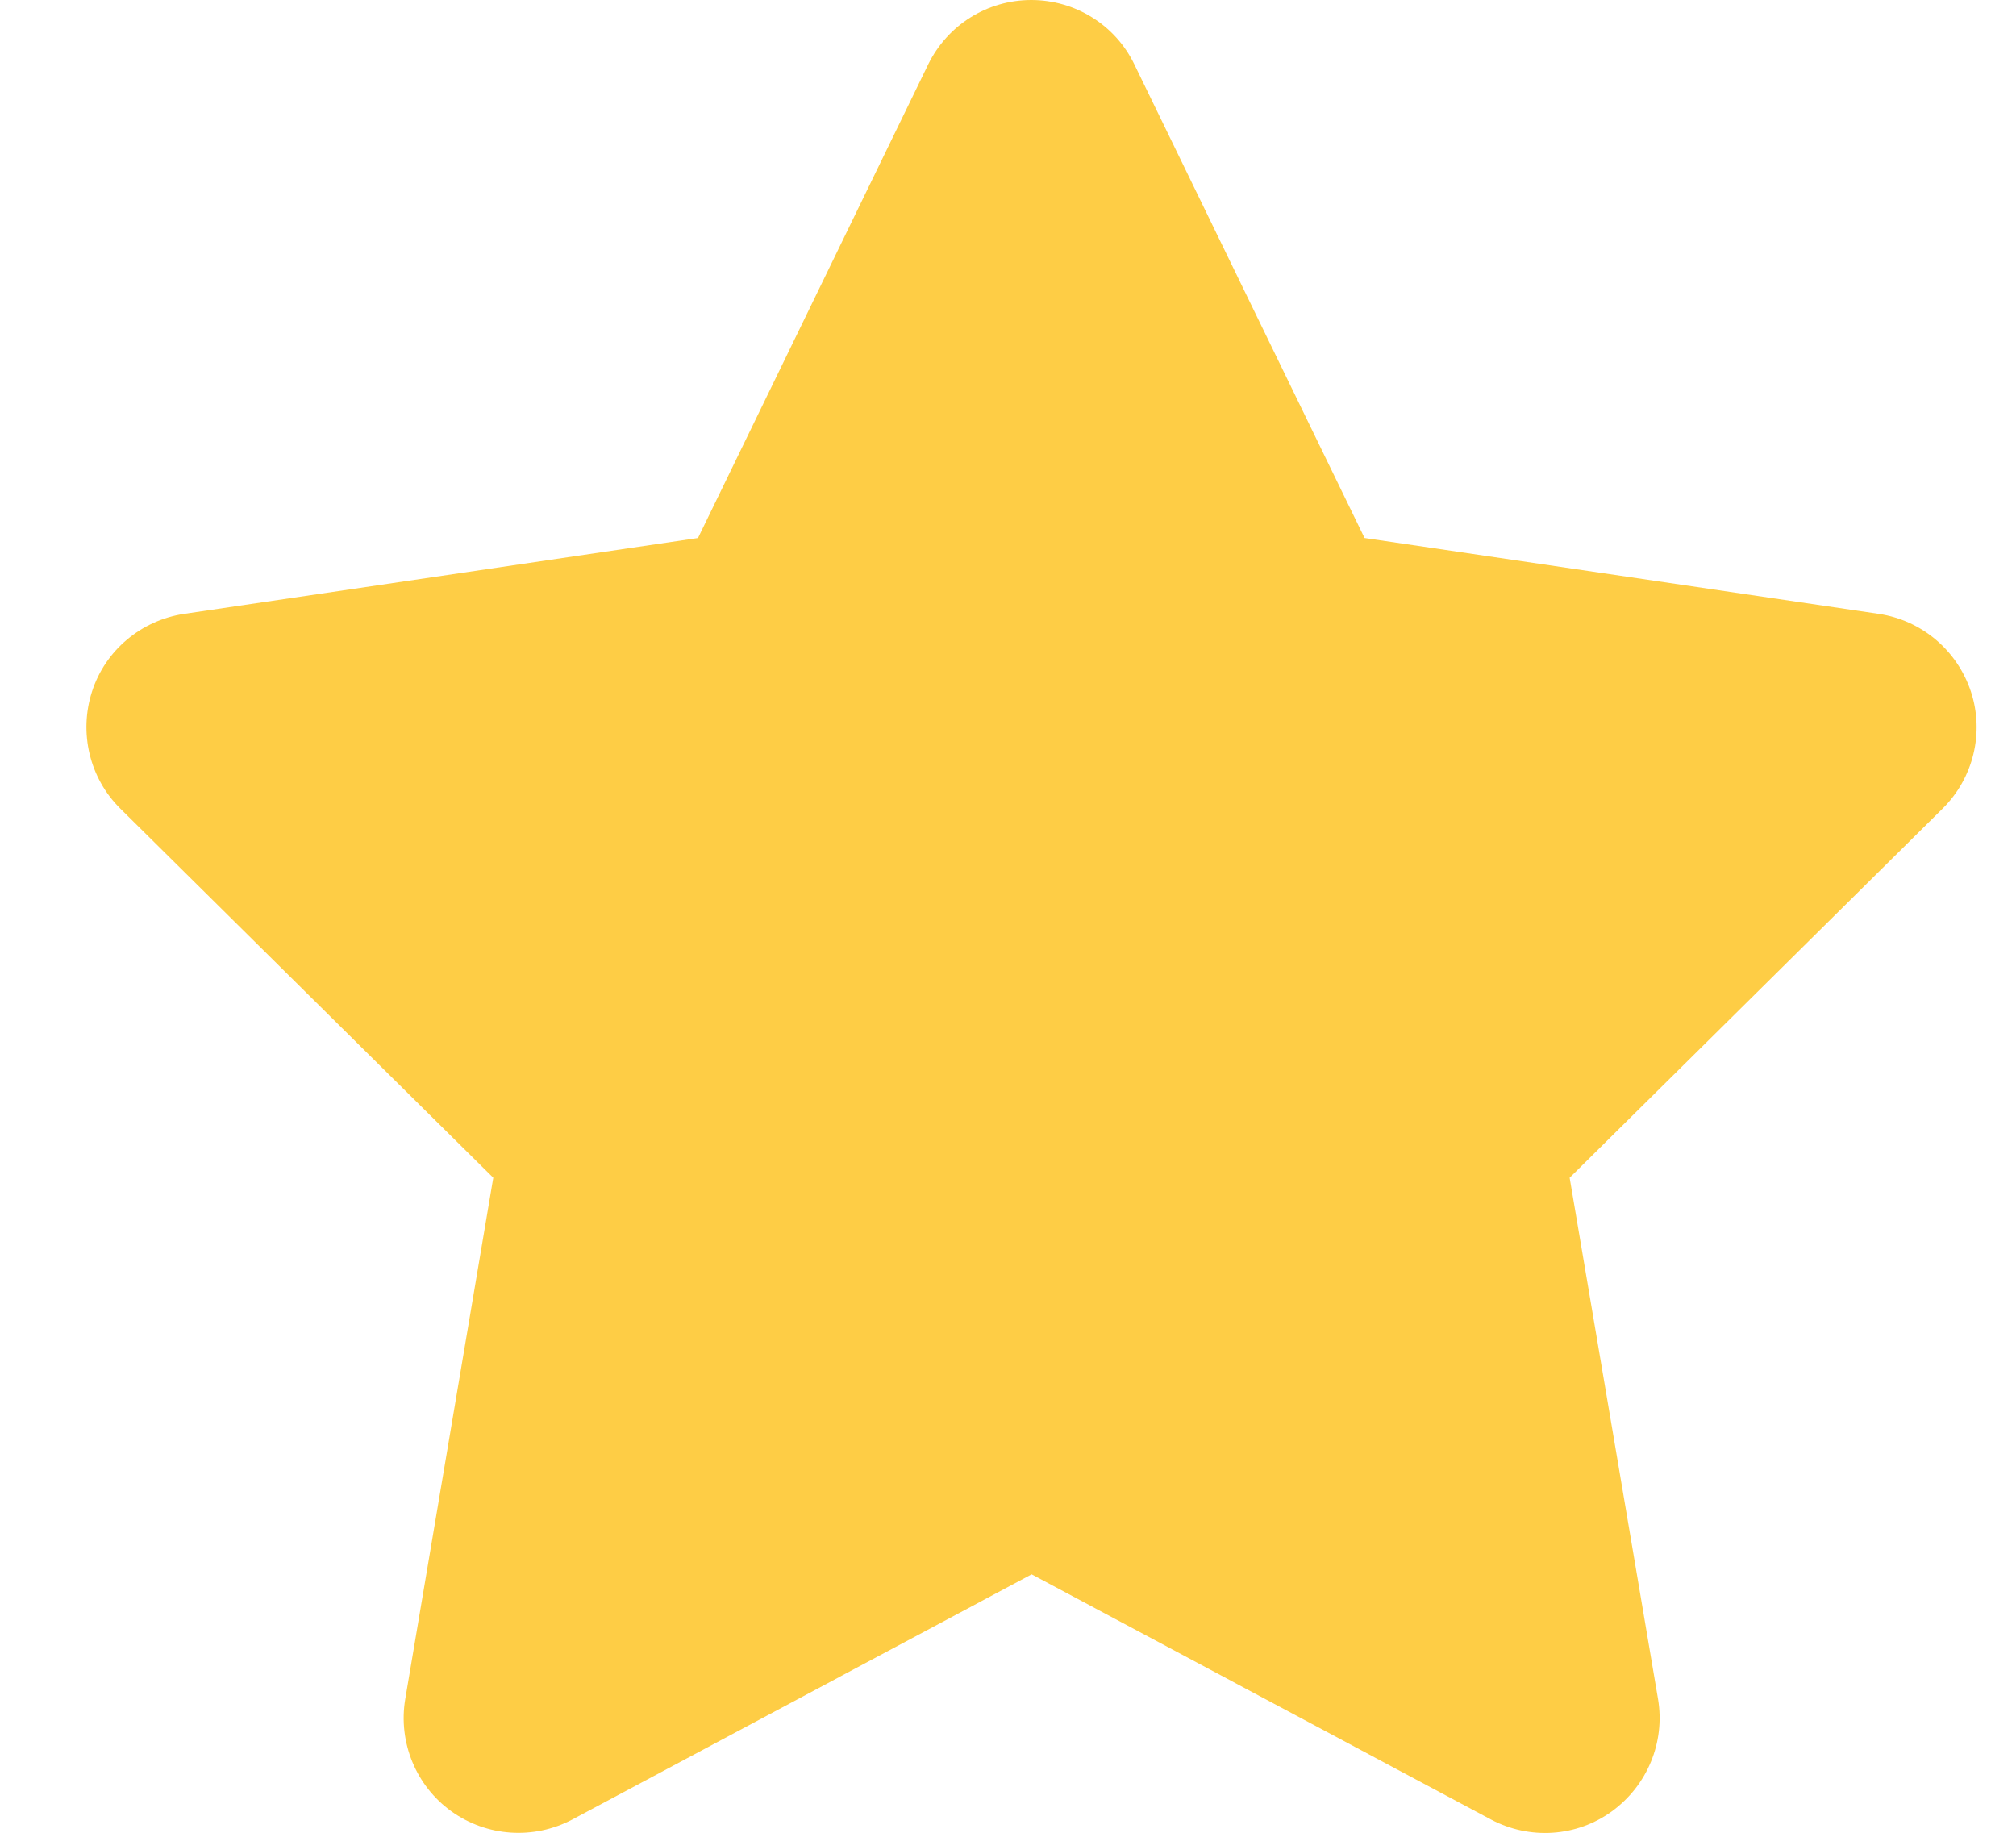 <svg width="22" height="20" viewBox="0 0 22 20" fill="none" xmlns="http://www.w3.org/2000/svg">
<path d="M12.379 0.703C12.172 0.273 11.734 0 11.254 0C10.773 0 10.34 0.273 10.129 0.703L7.617 5.871L2.008 6.699C1.539 6.77 1.148 7.098 1.004 7.547C0.859 7.996 0.977 8.492 1.313 8.824L5.383 12.852L4.422 18.543C4.344 19.012 4.539 19.488 4.926 19.766C5.313 20.043 5.824 20.078 6.246 19.855L11.258 17.18L16.27 19.855C16.691 20.078 17.203 20.047 17.59 19.766C17.977 19.484 18.172 19.012 18.094 18.543L17.129 12.852L21.199 8.824C21.535 8.492 21.656 7.996 21.508 7.547C21.359 7.098 20.973 6.77 20.504 6.699L14.891 5.871L12.379 0.703Z" fill="#FECD45"/>
</svg>
